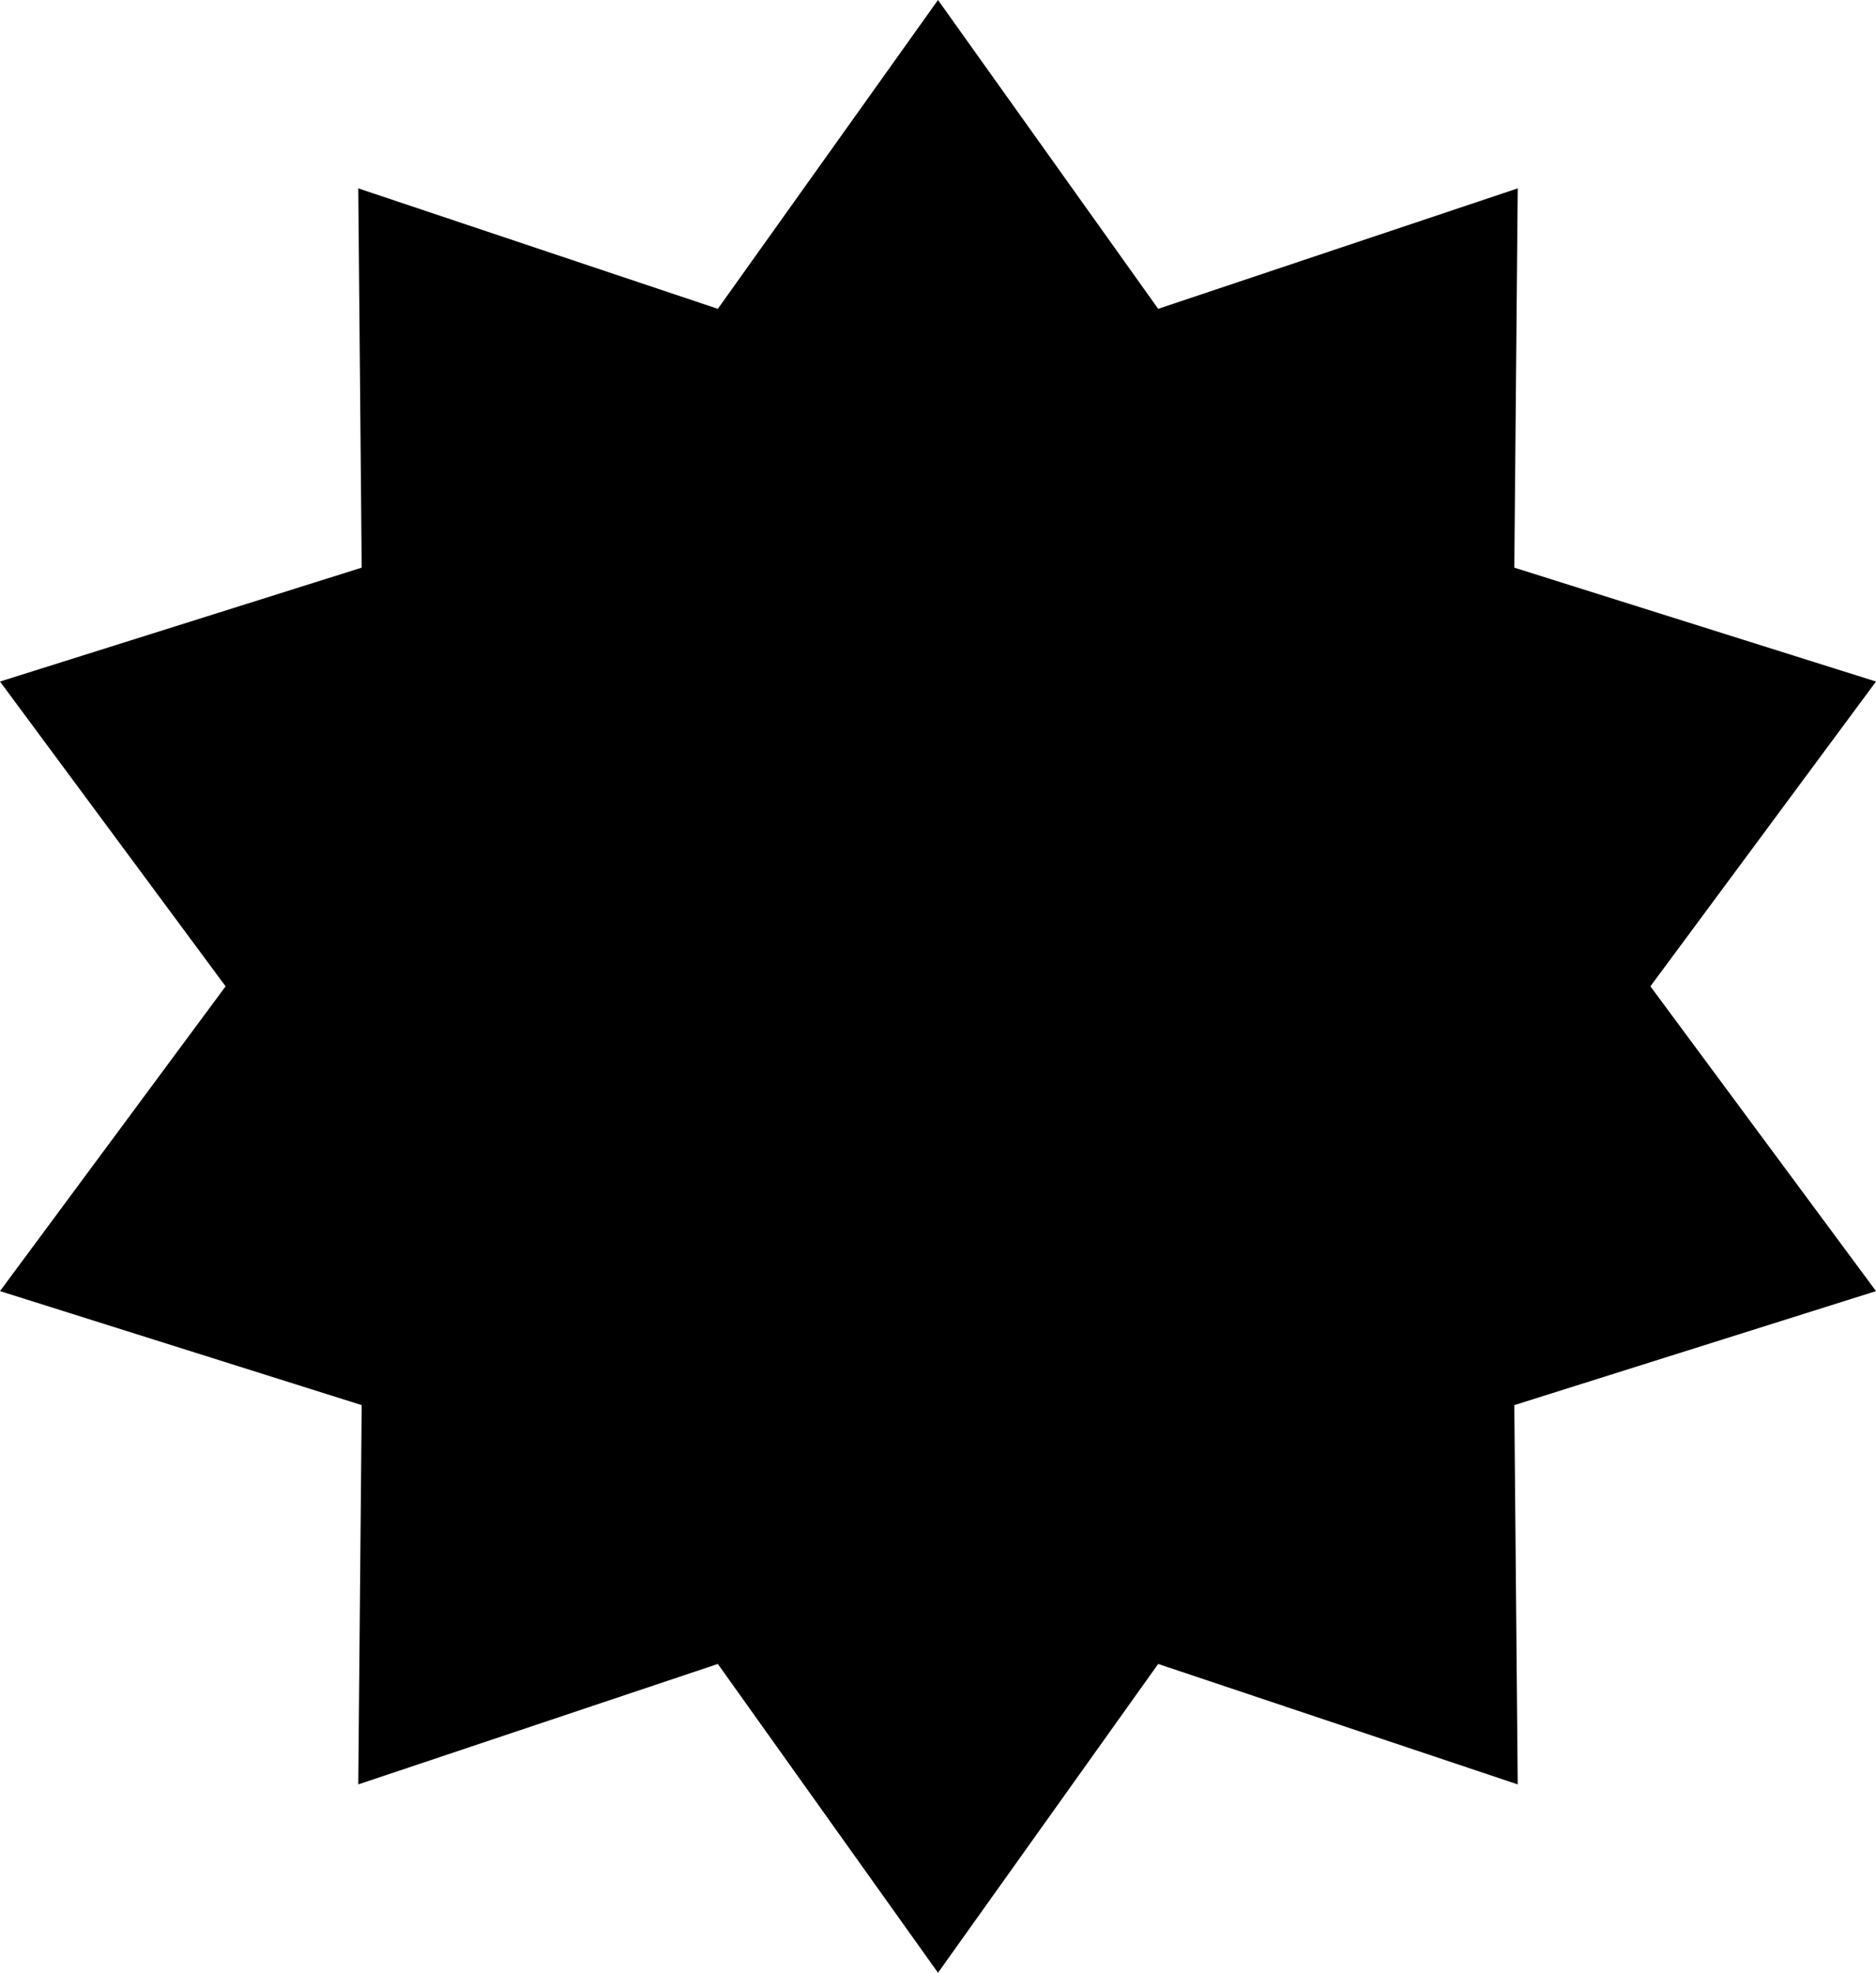 <?xml version="1.0" encoding="UTF-8"?>
<svg id="Camada_2" xmlns="http://www.w3.org/2000/svg" viewBox="0 0 148.6 156.25">
  <g id="Camada_1-2" data-name="Camada_1">
    <polygon points="74.3 0 91.74 24.46 120.22 14.92 119.95 44.96 148.6 53.98 130.73 78.12 148.6 102.26 119.95 111.29 120.22 141.33 91.74 131.79 74.3 156.25 56.86 131.79 28.38 141.33 28.65 111.29 0 102.26 17.87 78.12 0 53.98 28.65 44.96 28.38 14.92 56.86 24.46 74.3 0"/>
  </g>
</svg>